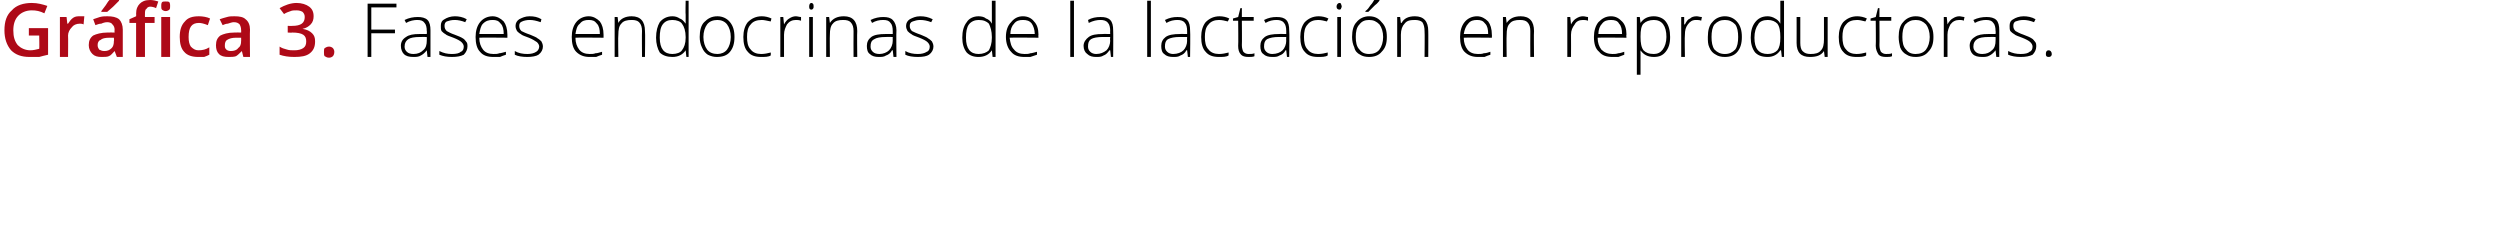 <?xml version="1.0" standalone="no"?><!DOCTYPE svg PUBLIC "-//W3C//DTD SVG 1.1//EN" "http://www.w3.org/Graphics/SVG/1.1/DTD/svg11.dtd"><svg xmlns="http://www.w3.org/2000/svg" version="1.1" width="338px" height="30.4px" viewBox="0 0 338 30.4">  <desc>Gr fica 3 Fases endocrinas de la lactaci n en reproductoras</desc>  <defs/>  <g id="Polygon165550">    <path d="M 50.2 7.7 L 49.7 7.7 L 49.7 0.5 L 53.6 0.5 L 53.6 1 L 50.2 1 L 50.2 4 L 53.4 4 L 53.4 4.5 L 50.2 4.5 L 50.2 7.7 Z M 57.8 7.7 L 57.7 6.8 C 57.7 6.8 57.68 6.81 57.7 6.8 C 57.4 7.2 57.1 7.4 56.9 7.5 C 56.6 7.7 56.2 7.7 55.9 7.7 C 55.3 7.7 54.9 7.6 54.6 7.3 C 54.4 7.1 54.2 6.7 54.2 6.2 C 54.2 5.7 54.4 5.3 54.9 5 C 55.3 4.7 55.9 4.6 56.7 4.6 C 56.73 4.58 57.7 4.6 57.7 4.6 C 57.7 4.6 57.74 4.2 57.7 4.2 C 57.7 3.7 57.6 3.3 57.4 3.1 C 57.2 2.8 56.9 2.7 56.4 2.7 C 56 2.7 55.4 2.8 54.9 3.1 C 54.9 3.1 54.7 2.7 54.7 2.7 C 55.3 2.4 55.9 2.3 56.5 2.3 C 57 2.3 57.5 2.4 57.8 2.7 C 58.1 3 58.2 3.5 58.2 4.1 C 58.2 4.12 58.2 7.7 58.2 7.7 L 57.8 7.7 Z M 55.9 7.3 C 56.5 7.3 56.9 7.1 57.2 6.8 C 57.6 6.5 57.7 6 57.7 5.5 C 57.72 5.47 57.7 5 57.7 5 C 57.7 5 56.79 4.99 56.8 5 C 56 5 55.5 5.1 55.2 5.3 C 54.9 5.5 54.7 5.8 54.7 6.3 C 54.7 6.6 54.8 6.8 55 7 C 55.2 7.2 55.5 7.3 55.9 7.3 Z M 63.2 6.3 C 63.2 6.7 63 7.1 62.7 7.4 C 62.3 7.6 61.8 7.7 61.1 7.7 C 60.4 7.7 59.9 7.6 59.4 7.4 C 59.4 7.4 59.4 6.9 59.4 6.9 C 60 7.2 60.5 7.3 61.1 7.3 C 61.7 7.3 62.1 7.2 62.3 7 C 62.6 6.9 62.7 6.6 62.7 6.3 C 62.7 6.1 62.6 5.9 62.4 5.7 C 62.2 5.5 61.8 5.3 61.3 5.1 C 60.8 4.9 60.4 4.8 60.2 4.6 C 60 4.5 59.8 4.3 59.7 4.2 C 59.6 4 59.6 3.8 59.6 3.5 C 59.6 3.1 59.7 2.8 60.1 2.6 C 60.4 2.4 60.9 2.2 61.5 2.2 C 62 2.2 62.6 2.3 63.1 2.6 C 63.1 2.6 62.9 3 62.9 3 C 62.4 2.8 61.9 2.7 61.5 2.7 C 61 2.7 60.7 2.8 60.4 2.9 C 60.2 3 60.1 3.2 60.1 3.5 C 60.1 3.8 60.2 4 60.4 4.2 C 60.6 4.3 60.9 4.5 61.5 4.7 C 62 4.9 62.3 5 62.6 5.2 C 62.8 5.3 62.9 5.5 63 5.6 C 63.2 5.8 63.2 6 63.2 6.3 Z M 66.7 7.7 C 65.9 7.7 65.3 7.5 64.9 7 C 64.5 6.6 64.3 5.9 64.3 5 C 64.3 4.2 64.5 3.5 64.9 3 C 65.3 2.5 65.9 2.2 66.6 2.2 C 67.2 2.2 67.7 2.5 68.1 2.9 C 68.4 3.3 68.6 3.9 68.6 4.7 C 68.6 4.67 68.6 5.1 68.6 5.1 C 68.6 5.1 64.78 5.06 64.8 5.1 C 64.8 5.8 65 6.3 65.3 6.7 C 65.6 7.1 66.1 7.3 66.7 7.3 C 67 7.3 67.3 7.3 67.5 7.2 C 67.7 7.2 68 7.1 68.4 7 C 68.4 7 68.4 7.4 68.4 7.4 C 68.1 7.5 67.8 7.6 67.6 7.7 C 67.3 7.7 67 7.7 66.7 7.7 Z M 66.6 2.7 C 66.1 2.7 65.7 2.8 65.3 3.2 C 65 3.5 64.9 4 64.8 4.6 C 64.8 4.6 68.1 4.6 68.1 4.6 C 68.1 4 68 3.5 67.7 3.2 C 67.4 2.8 67.1 2.7 66.6 2.7 Z M 73.4 6.3 C 73.4 6.7 73.2 7.1 72.8 7.4 C 72.5 7.6 71.9 7.7 71.3 7.7 C 70.6 7.7 70 7.6 69.6 7.4 C 69.6 7.4 69.6 6.9 69.6 6.9 C 70.1 7.2 70.7 7.3 71.3 7.3 C 71.8 7.3 72.2 7.2 72.5 7 C 72.7 6.9 72.9 6.6 72.9 6.3 C 72.9 6.1 72.8 5.9 72.6 5.7 C 72.3 5.5 72 5.3 71.5 5.1 C 71 4.9 70.6 4.8 70.4 4.6 C 70.2 4.5 70 4.3 69.9 4.2 C 69.8 4 69.7 3.8 69.7 3.5 C 69.7 3.1 69.9 2.8 70.2 2.6 C 70.6 2.4 71 2.2 71.6 2.2 C 72.2 2.2 72.7 2.3 73.2 2.6 C 73.2 2.6 73.1 3 73.1 3 C 72.5 2.8 72.1 2.7 71.6 2.7 C 71.2 2.7 70.8 2.8 70.6 2.9 C 70.3 3 70.2 3.2 70.2 3.5 C 70.2 3.8 70.3 4 70.5 4.2 C 70.7 4.3 71.1 4.5 71.7 4.7 C 72.1 4.9 72.5 5 72.7 5.2 C 72.9 5.3 73.1 5.5 73.2 5.6 C 73.3 5.8 73.4 6 73.4 6.3 Z M 79.7 7.7 C 79 7.7 78.4 7.5 77.9 7 C 77.5 6.6 77.3 5.9 77.3 5 C 77.3 4.2 77.5 3.5 77.9 3 C 78.3 2.5 78.9 2.2 79.6 2.2 C 80.2 2.2 80.7 2.5 81.1 2.9 C 81.4 3.3 81.6 3.9 81.6 4.7 C 81.6 4.67 81.6 5.1 81.6 5.1 C 81.6 5.1 77.78 5.06 77.8 5.1 C 77.8 5.8 78 6.3 78.3 6.7 C 78.6 7.1 79.1 7.3 79.7 7.3 C 80 7.3 80.3 7.3 80.5 7.2 C 80.8 7.2 81 7.1 81.4 7 C 81.4 7 81.4 7.4 81.4 7.4 C 81.1 7.5 80.8 7.6 80.6 7.7 C 80.3 7.7 80 7.7 79.7 7.7 Z M 79.6 2.7 C 79.1 2.7 78.7 2.8 78.4 3.2 C 78 3.5 77.9 4 77.8 4.6 C 77.8 4.6 81.1 4.6 81.1 4.6 C 81.1 4 81 3.5 80.7 3.2 C 80.4 2.8 80.1 2.7 79.6 2.7 Z M 86.8 7.7 C 86.8 7.7 86.77 4.21 86.8 4.2 C 86.8 3.7 86.7 3.3 86.4 3 C 86.2 2.8 85.9 2.7 85.4 2.7 C 84.8 2.7 84.3 2.8 84 3.2 C 83.7 3.5 83.6 4 83.6 4.7 C 83.55 4.72 83.6 7.7 83.6 7.7 L 83.1 7.7 L 83.1 2.3 L 83.5 2.3 L 83.6 3.1 C 83.6 3.1 83.6 3.07 83.6 3.1 C 83.9 2.5 84.6 2.2 85.4 2.2 C 86.6 2.2 87.2 2.9 87.2 4.2 C 87.25 4.18 87.2 7.7 87.2 7.7 L 86.8 7.7 Z M 90.9 2.2 C 91.3 2.2 91.6 2.3 91.9 2.5 C 92.2 2.6 92.4 2.8 92.7 3.2 C 92.7 3.2 92.7 3.2 92.7 3.2 C 92.7 2.8 92.7 2.4 92.7 2 C 92.66 1.96 92.7 0.1 92.7 0.1 L 93.1 0.1 L 93.1 7.7 L 92.8 7.7 L 92.7 6.8 C 92.7 6.8 92.66 6.84 92.7 6.8 C 92.3 7.4 91.7 7.7 90.9 7.7 C 90.2 7.7 89.6 7.5 89.2 7.1 C 88.9 6.6 88.7 5.9 88.7 5.1 C 88.7 4.2 88.9 3.5 89.2 3 C 89.6 2.5 90.2 2.2 90.9 2.2 Z M 90.9 2.7 C 90.3 2.7 89.9 2.9 89.6 3.3 C 89.3 3.7 89.2 4.3 89.2 5.1 C 89.2 6.6 89.8 7.3 90.9 7.3 C 91.5 7.3 92 7.1 92.2 6.8 C 92.5 6.4 92.7 5.9 92.7 5.1 C 92.7 5.1 92.7 5 92.7 5 C 92.7 4.2 92.5 3.6 92.2 3.2 C 92 2.9 91.5 2.7 90.9 2.7 Z M 99.3 5 C 99.3 5.9 99.1 6.5 98.7 7 C 98.3 7.5 97.7 7.7 96.9 7.7 C 96.5 7.7 96.1 7.6 95.7 7.4 C 95.4 7.2 95.1 6.9 94.9 6.4 C 94.7 6 94.6 5.5 94.6 5 C 94.6 4.1 94.8 3.4 95.2 3 C 95.7 2.5 96.2 2.2 97 2.2 C 97.7 2.2 98.3 2.5 98.7 3 C 99.1 3.5 99.3 4.1 99.3 5 Z M 95.1 5 C 95.1 5.7 95.3 6.3 95.6 6.7 C 95.9 7.1 96.4 7.3 97 7.3 C 97.5 7.3 98 7.1 98.3 6.7 C 98.6 6.3 98.8 5.7 98.8 5 C 98.8 4.3 98.6 3.7 98.3 3.3 C 98 2.9 97.5 2.7 97 2.7 C 96.4 2.7 95.9 2.9 95.6 3.3 C 95.3 3.7 95.1 4.3 95.1 5 Z M 104.2 7.5 C 103.9 7.7 103.4 7.7 102.9 7.7 C 102.1 7.7 101.5 7.5 101.1 7 C 100.7 6.6 100.5 5.9 100.5 5 C 100.5 4.2 100.7 3.5 101.1 3 C 101.6 2.5 102.2 2.2 103 2.2 C 103.4 2.2 103.9 2.3 104.3 2.5 C 104.3 2.5 104.2 2.9 104.2 2.9 C 103.7 2.8 103.3 2.7 103 2.7 C 102.3 2.7 101.8 2.9 101.5 3.3 C 101.1 3.7 101 4.3 101 5 C 101 5.7 101.1 6.3 101.5 6.7 C 101.8 7.1 102.3 7.3 102.9 7.3 C 103.4 7.3 103.8 7.2 104.2 7.1 C 104.23 7.05 104.2 7.5 104.2 7.5 C 104.2 7.5 104.23 7.5 104.2 7.5 Z M 107.6 2.2 C 107.8 2.2 108.1 2.3 108.3 2.3 C 108.3 2.3 108.3 2.8 108.3 2.8 C 108 2.7 107.8 2.7 107.6 2.7 C 107.1 2.7 106.7 2.9 106.4 3.3 C 106.2 3.7 106 4.1 106 4.7 C 106.01 4.72 106 7.7 106 7.7 L 105.5 7.7 L 105.5 2.3 L 105.9 2.3 L 106 3.3 C 106 3.3 106.02 3.3 106 3.3 C 106.2 2.9 106.5 2.6 106.7 2.5 C 107 2.3 107.3 2.2 107.6 2.2 Z M 109.9 7.7 L 109.4 7.7 L 109.4 2.3 L 109.9 2.3 L 109.9 7.7 Z M 109.7 1.3 C 109.5 1.3 109.4 1.2 109.4 0.9 C 109.4 0.6 109.5 0.4 109.7 0.4 C 109.8 0.4 109.8 0.4 109.9 0.5 C 110 0.6 110 0.7 110 0.9 C 110 1 110 1.1 109.9 1.2 C 109.8 1.3 109.8 1.3 109.7 1.3 C 109.7 1.3 109.7 1.3 109.7 1.3 Z M 115.4 7.7 C 115.4 7.7 115.38 4.21 115.4 4.2 C 115.4 3.7 115.3 3.3 115 3 C 114.8 2.8 114.5 2.7 114 2.7 C 113.4 2.7 112.9 2.8 112.6 3.2 C 112.3 3.5 112.2 4 112.2 4.7 C 112.17 4.72 112.2 7.7 112.2 7.7 L 111.7 7.7 L 111.7 2.3 L 112.1 2.3 L 112.2 3.1 C 112.2 3.1 112.21 3.07 112.2 3.1 C 112.6 2.5 113.2 2.2 114.1 2.2 C 115.3 2.2 115.9 2.9 115.9 4.2 C 115.86 4.18 115.9 7.7 115.9 7.7 L 115.4 7.7 Z M 120.8 7.7 L 120.7 6.8 C 120.7 6.8 120.64 6.81 120.6 6.8 C 120.4 7.2 120.1 7.4 119.8 7.5 C 119.5 7.7 119.2 7.7 118.8 7.7 C 118.3 7.7 117.9 7.6 117.6 7.3 C 117.3 7.1 117.2 6.7 117.2 6.2 C 117.2 5.7 117.4 5.3 117.8 5 C 118.2 4.7 118.9 4.6 119.7 4.6 C 119.69 4.58 120.7 4.6 120.7 4.6 C 120.7 4.6 120.7 4.2 120.7 4.2 C 120.7 3.7 120.6 3.3 120.4 3.1 C 120.2 2.8 119.9 2.7 119.4 2.7 C 118.9 2.7 118.4 2.8 117.9 3.1 C 117.9 3.1 117.7 2.7 117.7 2.7 C 118.3 2.4 118.9 2.3 119.4 2.3 C 120 2.3 120.4 2.4 120.7 2.7 C 121 3 121.2 3.5 121.2 4.1 C 121.16 4.12 121.2 7.7 121.2 7.7 L 120.8 7.7 Z M 118.9 7.3 C 119.4 7.3 119.9 7.1 120.2 6.8 C 120.5 6.5 120.7 6 120.7 5.5 C 120.68 5.47 120.7 5 120.7 5 C 120.7 5 119.75 4.99 119.8 5 C 119 5 118.5 5.1 118.2 5.3 C 117.8 5.5 117.7 5.8 117.7 6.3 C 117.7 6.6 117.8 6.8 118 7 C 118.2 7.2 118.5 7.3 118.9 7.3 Z M 126.2 6.3 C 126.2 6.7 126 7.1 125.6 7.4 C 125.3 7.6 124.8 7.7 124.1 7.7 C 123.4 7.7 122.8 7.6 122.4 7.4 C 122.4 7.4 122.4 6.9 122.4 6.9 C 122.9 7.2 123.5 7.3 124.1 7.3 C 124.6 7.3 125 7.2 125.3 7 C 125.6 6.9 125.7 6.6 125.7 6.3 C 125.7 6.1 125.6 5.9 125.4 5.7 C 125.2 5.5 124.8 5.3 124.3 5.1 C 123.8 4.9 123.4 4.8 123.2 4.6 C 123 4.5 122.8 4.3 122.7 4.2 C 122.6 4 122.5 3.8 122.5 3.5 C 122.5 3.1 122.7 2.8 123 2.6 C 123.4 2.4 123.8 2.2 124.4 2.2 C 125 2.2 125.5 2.3 126.1 2.6 C 126.1 2.6 125.9 3 125.9 3 C 125.4 2.8 124.9 2.7 124.4 2.7 C 124 2.7 123.7 2.8 123.4 2.9 C 123.1 3 123 3.2 123 3.5 C 123 3.8 123.1 4 123.3 4.2 C 123.5 4.3 123.9 4.5 124.5 4.7 C 124.9 4.9 125.3 5 125.5 5.2 C 125.7 5.3 125.9 5.5 126 5.6 C 126.1 5.8 126.2 6 126.2 6.3 Z M 132.3 2.2 C 132.7 2.2 133.1 2.3 133.3 2.5 C 133.6 2.6 133.9 2.8 134.1 3.2 C 134.1 3.2 134.1 3.2 134.1 3.2 C 134.1 2.8 134.1 2.4 134.1 2 C 134.09 1.96 134.1 0.1 134.1 0.1 L 134.6 0.1 L 134.6 7.7 L 134.2 7.7 L 134.1 6.8 C 134.1 6.8 134.09 6.84 134.1 6.8 C 133.7 7.4 133.1 7.7 132.3 7.7 C 131.6 7.7 131.1 7.5 130.7 7.1 C 130.3 6.6 130.1 5.9 130.1 5.1 C 130.1 4.2 130.3 3.5 130.7 3 C 131 2.5 131.6 2.2 132.3 2.2 Z M 132.3 2.7 C 131.8 2.7 131.3 2.9 131 3.3 C 130.7 3.7 130.6 4.3 130.6 5.1 C 130.6 6.6 131.2 7.3 132.3 7.3 C 132.9 7.3 133.4 7.1 133.7 6.8 C 133.9 6.4 134.1 5.9 134.1 5.1 C 134.1 5.1 134.1 5 134.1 5 C 134.1 4.2 133.9 3.6 133.7 3.2 C 133.4 2.9 133 2.7 132.3 2.7 Z M 138.5 7.7 C 137.7 7.7 137.1 7.5 136.7 7 C 136.3 6.6 136 5.9 136 5 C 136 4.2 136.2 3.5 136.7 3 C 137.1 2.5 137.6 2.2 138.3 2.2 C 139 2.2 139.5 2.5 139.8 2.9 C 140.2 3.3 140.4 3.9 140.4 4.7 C 140.37 4.67 140.4 5.1 140.4 5.1 C 140.4 5.1 136.55 5.06 136.5 5.1 C 136.6 5.8 136.7 6.3 137.1 6.7 C 137.4 7.1 137.9 7.3 138.5 7.3 C 138.8 7.3 139.1 7.3 139.3 7.2 C 139.5 7.2 139.8 7.1 140.2 7 C 140.2 7 140.2 7.4 140.2 7.4 C 139.9 7.5 139.6 7.6 139.3 7.7 C 139.1 7.7 138.8 7.7 138.5 7.7 Z M 138.3 2.7 C 137.8 2.7 137.4 2.8 137.1 3.2 C 136.8 3.5 136.6 4 136.6 4.6 C 136.6 4.6 139.9 4.6 139.9 4.6 C 139.9 4 139.7 3.5 139.5 3.2 C 139.2 2.8 138.8 2.7 138.3 2.7 Z M 145.2 7.7 L 144.7 7.7 L 144.7 0.1 L 145.2 0.1 L 145.2 7.7 Z M 150.2 7.7 L 150.1 6.8 C 150.1 6.8 150.01 6.81 150 6.8 C 149.7 7.2 149.5 7.4 149.2 7.5 C 148.9 7.7 148.6 7.7 148.2 7.7 C 147.7 7.7 147.3 7.6 147 7.3 C 146.7 7.1 146.5 6.7 146.5 6.2 C 146.5 5.7 146.8 5.3 147.2 5 C 147.6 4.7 148.2 4.6 149.1 4.6 C 149.06 4.58 150.1 4.6 150.1 4.6 C 150.1 4.6 150.07 4.2 150.1 4.2 C 150.1 3.7 150 3.3 149.8 3.1 C 149.6 2.8 149.2 2.7 148.8 2.7 C 148.3 2.7 147.8 2.8 147.2 3.1 C 147.2 3.1 147.1 2.7 147.1 2.7 C 147.6 2.4 148.2 2.3 148.8 2.3 C 149.4 2.3 149.8 2.4 150.1 2.7 C 150.4 3 150.5 3.5 150.5 4.1 C 150.53 4.12 150.5 7.7 150.5 7.7 L 150.2 7.7 Z M 148.2 7.3 C 148.8 7.3 149.2 7.1 149.6 6.8 C 149.9 6.5 150.1 6 150.1 5.5 C 150.05 5.47 150.1 5 150.1 5 C 150.1 5 149.13 4.99 149.1 5 C 148.4 5 147.8 5.1 147.5 5.3 C 147.2 5.5 147.1 5.8 147.1 6.3 C 147.1 6.6 147.2 6.8 147.4 7 C 147.6 7.2 147.9 7.3 148.2 7.3 Z M 155.6 7.7 L 155.1 7.7 L 155.1 0.1 L 155.6 0.1 L 155.6 7.7 Z M 160.6 7.7 L 160.5 6.8 C 160.5 6.8 160.43 6.81 160.4 6.8 C 160.2 7.2 159.9 7.4 159.6 7.5 C 159.3 7.7 159 7.7 158.6 7.7 C 158.1 7.7 157.7 7.6 157.4 7.3 C 157.1 7.1 157 6.7 157 6.2 C 157 5.7 157.2 5.3 157.6 5 C 158 4.7 158.7 4.6 159.5 4.6 C 159.48 4.58 160.5 4.6 160.5 4.6 C 160.5 4.6 160.49 4.2 160.5 4.2 C 160.5 3.7 160.4 3.3 160.2 3.1 C 160 2.8 159.6 2.7 159.2 2.7 C 158.7 2.7 158.2 2.8 157.7 3.1 C 157.7 3.1 157.5 2.7 157.5 2.7 C 158.1 2.4 158.6 2.3 159.2 2.3 C 159.8 2.3 160.2 2.4 160.5 2.7 C 160.8 3 160.9 3.5 160.9 4.1 C 160.95 4.12 160.9 7.7 160.9 7.7 L 160.6 7.7 Z M 158.6 7.3 C 159.2 7.3 159.7 7.1 160 6.8 C 160.3 6.5 160.5 6 160.5 5.5 C 160.47 5.47 160.5 5 160.5 5 C 160.5 5 159.54 4.99 159.5 5 C 158.8 5 158.3 5.1 157.9 5.3 C 157.6 5.5 157.5 5.8 157.5 6.3 C 157.5 6.6 157.6 6.8 157.8 7 C 158 7.2 158.3 7.3 158.6 7.3 Z M 166.1 7.5 C 165.8 7.7 165.3 7.7 164.8 7.7 C 164 7.7 163.4 7.5 163 7 C 162.6 6.6 162.4 5.9 162.4 5 C 162.4 4.2 162.6 3.5 163 3 C 163.5 2.5 164.1 2.2 164.9 2.2 C 165.3 2.2 165.8 2.3 166.2 2.5 C 166.2 2.5 166 2.9 166 2.9 C 165.6 2.8 165.2 2.7 164.8 2.7 C 164.2 2.7 163.7 2.9 163.4 3.3 C 163 3.7 162.9 4.3 162.9 5 C 162.9 5.7 163 6.3 163.4 6.7 C 163.7 7.1 164.2 7.3 164.8 7.3 C 165.3 7.3 165.7 7.2 166.1 7.1 C 166.12 7.05 166.1 7.5 166.1 7.5 C 166.1 7.5 166.12 7.5 166.1 7.5 Z M 168.8 7.3 C 169.1 7.3 169.4 7.3 169.6 7.2 C 169.6 7.2 169.6 7.6 169.6 7.6 C 169.4 7.7 169.1 7.7 168.8 7.7 C 168.3 7.7 168 7.6 167.8 7.4 C 167.5 7.1 167.4 6.7 167.4 6.2 C 167.44 6.19 167.4 2.8 167.4 2.8 L 166.7 2.8 L 166.7 2.5 L 167.4 2.3 L 167.7 1.1 L 167.9 1.1 L 167.9 2.3 L 169.5 2.3 L 169.5 2.8 L 167.9 2.8 C 167.9 2.8 167.93 6.12 167.9 6.1 C 167.9 6.5 168 6.8 168.1 7 C 168.3 7.2 168.5 7.3 168.8 7.3 Z M 174 7.7 L 173.9 6.8 C 173.9 6.8 173.83 6.81 173.8 6.8 C 173.6 7.2 173.3 7.4 173 7.5 C 172.7 7.7 172.4 7.7 172 7.7 C 171.5 7.7 171.1 7.6 170.8 7.3 C 170.5 7.1 170.4 6.7 170.4 6.2 C 170.4 5.7 170.6 5.3 171 5 C 171.4 4.7 172.1 4.6 172.9 4.6 C 172.88 4.58 173.9 4.6 173.9 4.6 C 173.9 4.6 173.89 4.2 173.9 4.2 C 173.9 3.7 173.8 3.3 173.6 3.1 C 173.4 2.8 173 2.7 172.6 2.7 C 172.1 2.7 171.6 2.8 171.1 3.1 C 171.1 3.1 170.9 2.7 170.9 2.7 C 171.5 2.4 172 2.3 172.6 2.3 C 173.2 2.3 173.6 2.4 173.9 2.7 C 174.2 3 174.3 3.5 174.3 4.1 C 174.35 4.12 174.3 7.7 174.3 7.7 L 174 7.7 Z M 172 7.3 C 172.6 7.3 173.1 7.1 173.4 6.8 C 173.7 6.5 173.9 6 173.9 5.5 C 173.87 5.47 173.9 5 173.9 5 C 173.9 5 172.94 4.99 172.9 5 C 172.2 5 171.7 5.1 171.3 5.3 C 171 5.5 170.9 5.8 170.9 6.3 C 170.9 6.6 171 6.8 171.2 7 C 171.4 7.2 171.7 7.3 172 7.3 Z M 179.5 7.5 C 179.2 7.7 178.7 7.7 178.2 7.7 C 177.4 7.7 176.8 7.5 176.4 7 C 176 6.6 175.8 5.9 175.8 5 C 175.8 4.2 176 3.5 176.4 3 C 176.9 2.5 177.5 2.2 178.3 2.2 C 178.7 2.2 179.2 2.3 179.6 2.5 C 179.6 2.5 179.4 2.9 179.4 2.9 C 179 2.8 178.6 2.7 178.2 2.7 C 177.6 2.7 177.1 2.9 176.8 3.3 C 176.4 3.7 176.3 4.3 176.3 5 C 176.3 5.7 176.4 6.3 176.8 6.7 C 177.1 7.1 177.6 7.3 178.2 7.3 C 178.7 7.3 179.1 7.2 179.5 7.1 C 179.52 7.05 179.5 7.5 179.5 7.5 C 179.5 7.5 179.52 7.5 179.5 7.5 Z M 181.3 7.7 L 180.8 7.7 L 180.8 2.3 L 181.3 2.3 L 181.3 7.7 Z M 181.1 1.3 C 180.9 1.3 180.7 1.2 180.7 0.9 C 180.7 0.6 180.9 0.4 181.1 0.4 C 181.2 0.4 181.2 0.4 181.3 0.5 C 181.3 0.6 181.4 0.7 181.4 0.9 C 181.4 1 181.3 1.1 181.3 1.2 C 181.2 1.3 181.2 1.3 181.1 1.3 C 181.1 1.3 181.1 1.3 181.1 1.3 Z M 187.5 5 C 187.5 5.9 187.3 6.5 186.8 7 C 186.4 7.5 185.8 7.7 185.1 7.7 C 184.6 7.7 184.2 7.6 183.9 7.4 C 183.5 7.2 183.2 6.9 183.1 6.4 C 182.9 6 182.8 5.5 182.8 5 C 182.8 4.1 183 3.4 183.4 3 C 183.8 2.5 184.4 2.2 185.1 2.2 C 185.9 2.2 186.4 2.5 186.8 3 C 187.3 3.5 187.5 4.1 187.5 5 Z M 183.3 5 C 183.3 5.7 183.4 6.3 183.8 6.7 C 184.1 7.1 184.5 7.3 185.1 7.3 C 185.7 7.3 186.2 7.1 186.5 6.7 C 186.8 6.3 187 5.7 187 5 C 187 4.3 186.8 3.7 186.5 3.3 C 186.1 2.9 185.7 2.7 185.1 2.7 C 184.5 2.7 184.1 2.9 183.8 3.3 C 183.4 3.7 183.3 4.3 183.3 5 Z M 184.6 1.5 C 184.9 1.3 185.1 1 185.3 0.7 C 185.6 0.4 185.7 0.1 185.8 0 C 185.81 -0.01 186.5 0 186.5 0 C 186.5 0 186.5 0.07 186.5 0.1 C 186.4 0.2 186.2 0.5 185.9 0.7 C 185.6 1 185.3 1.3 185 1.6 C 184.97 1.59 184.6 1.6 184.6 1.6 C 184.6 1.6 184.63 1.51 184.6 1.5 Z M 192.6 7.7 C 192.6 7.7 192.64 4.21 192.6 4.2 C 192.6 3.7 192.5 3.3 192.3 3 C 192.1 2.8 191.7 2.7 191.3 2.7 C 190.6 2.7 190.2 2.8 189.9 3.2 C 189.6 3.5 189.4 4 189.4 4.7 C 189.42 4.72 189.4 7.7 189.4 7.7 L 188.9 7.7 L 188.9 2.3 L 189.3 2.3 L 189.4 3.1 C 189.4 3.1 189.47 3.07 189.5 3.1 C 189.8 2.5 190.4 2.2 191.3 2.2 C 192.5 2.2 193.1 2.9 193.1 4.2 C 193.12 4.18 193.1 7.7 193.1 7.7 L 192.6 7.7 Z M 199.8 7.7 C 199.1 7.7 198.5 7.5 198 7 C 197.6 6.6 197.4 5.9 197.4 5 C 197.4 4.2 197.6 3.5 198 3 C 198.4 2.5 199 2.2 199.7 2.2 C 200.3 2.2 200.8 2.5 201.2 2.9 C 201.5 3.3 201.7 3.9 201.7 4.7 C 201.72 4.67 201.7 5.1 201.7 5.1 C 201.7 5.1 197.89 5.06 197.9 5.1 C 197.9 5.8 198.1 6.3 198.4 6.7 C 198.7 7.1 199.2 7.3 199.8 7.3 C 200.1 7.3 200.4 7.3 200.6 7.2 C 200.9 7.2 201.2 7.1 201.5 7 C 201.5 7 201.5 7.4 201.5 7.4 C 201.2 7.5 200.9 7.6 200.7 7.7 C 200.4 7.7 200.1 7.7 199.8 7.7 Z M 199.7 2.7 C 199.2 2.7 198.8 2.8 198.5 3.2 C 198.2 3.5 198 4 197.9 4.6 C 197.9 4.6 201.2 4.6 201.2 4.6 C 201.2 4 201.1 3.5 200.8 3.2 C 200.5 2.8 200.2 2.7 199.7 2.7 Z M 206.9 7.7 C 206.9 7.7 206.88 4.21 206.9 4.2 C 206.9 3.7 206.8 3.3 206.5 3 C 206.3 2.8 206 2.7 205.5 2.7 C 204.9 2.7 204.4 2.8 204.1 3.2 C 203.8 3.5 203.7 4 203.7 4.7 C 203.66 4.72 203.7 7.7 203.7 7.7 L 203.2 7.7 L 203.2 2.3 L 203.6 2.3 L 203.7 3.1 C 203.7 3.1 203.71 3.07 203.7 3.1 C 204.1 2.5 204.7 2.2 205.6 2.2 C 206.8 2.2 207.4 2.9 207.4 4.2 C 207.36 4.18 207.4 7.7 207.4 7.7 L 206.9 7.7 Z M 214 2.2 C 214.3 2.2 214.5 2.3 214.7 2.3 C 214.7 2.3 214.7 2.8 214.7 2.8 C 214.4 2.7 214.2 2.7 214 2.7 C 213.5 2.7 213.1 2.9 212.9 3.3 C 212.6 3.7 212.4 4.1 212.4 4.7 C 212.42 4.72 212.4 7.7 212.4 7.7 L 211.9 7.7 L 211.9 2.3 L 212.3 2.3 L 212.4 3.3 C 212.4 3.3 212.43 3.3 212.4 3.3 C 212.6 2.9 212.9 2.6 213.1 2.5 C 213.4 2.3 213.7 2.2 214 2.2 Z M 218 7.7 C 217.2 7.7 216.6 7.5 216.2 7 C 215.7 6.6 215.5 5.9 215.5 5 C 215.5 4.2 215.7 3.5 216.1 3 C 216.6 2.5 217.1 2.2 217.8 2.2 C 218.5 2.2 218.9 2.5 219.3 2.9 C 219.7 3.3 219.9 3.9 219.9 4.7 C 219.85 4.67 219.9 5.1 219.9 5.1 C 219.9 5.1 216.03 5.06 216 5.1 C 216 5.8 216.2 6.3 216.5 6.7 C 216.9 7.1 217.4 7.3 218 7.3 C 218.3 7.3 218.5 7.3 218.8 7.2 C 219 7.2 219.3 7.1 219.6 7 C 219.6 7 219.6 7.4 219.6 7.4 C 219.3 7.5 219.1 7.6 218.8 7.7 C 218.6 7.7 218.3 7.7 218 7.7 Z M 217.8 2.7 C 217.3 2.7 216.9 2.8 216.6 3.2 C 216.3 3.5 216.1 4 216.1 4.6 C 216.1 4.6 219.3 4.6 219.3 4.6 C 219.3 4 219.2 3.5 218.9 3.2 C 218.7 2.8 218.3 2.7 217.8 2.7 Z M 223.6 7.7 C 222.8 7.7 222.2 7.4 221.8 6.8 C 221.8 6.83 221.8 6.8 221.8 6.8 C 221.8 6.8 221.78 7.24 221.8 7.2 C 221.8 7.5 221.8 7.7 221.8 8 C 221.8 8.03 221.8 10.1 221.8 10.1 L 221.3 10.1 L 221.3 2.3 L 221.7 2.3 L 221.8 3.1 C 221.8 3.1 221.85 3.1 221.8 3.1 C 222.2 2.5 222.8 2.2 223.6 2.2 C 224.3 2.2 224.9 2.5 225.2 2.9 C 225.6 3.4 225.8 4.1 225.8 5 C 225.8 5.9 225.6 6.5 225.2 7 C 224.8 7.5 224.3 7.7 223.6 7.7 Z M 223.6 7.3 C 224.1 7.3 224.5 7.1 224.8 6.7 C 225.1 6.3 225.3 5.7 225.3 5 C 225.3 3.5 224.7 2.7 223.6 2.7 C 223 2.7 222.5 2.9 222.2 3.2 C 221.9 3.5 221.8 4.1 221.8 4.9 C 221.8 4.9 221.8 5 221.8 5 C 221.8 5.8 221.9 6.4 222.2 6.8 C 222.5 7.1 222.9 7.3 223.6 7.3 Z M 229.4 2.2 C 229.6 2.2 229.8 2.3 230.1 2.3 C 230.1 2.3 230 2.8 230 2.8 C 229.8 2.7 229.5 2.7 229.3 2.7 C 228.8 2.7 228.5 2.9 228.2 3.3 C 227.9 3.7 227.8 4.1 227.8 4.7 C 227.75 4.72 227.8 7.7 227.8 7.7 L 227.3 7.7 L 227.3 2.3 L 227.7 2.3 L 227.7 3.3 C 227.7 3.3 227.76 3.3 227.8 3.3 C 228 2.9 228.2 2.6 228.5 2.5 C 228.7 2.3 229 2.2 229.4 2.2 Z M 235.5 5 C 235.5 5.9 235.3 6.5 234.9 7 C 234.5 7.5 233.9 7.7 233.2 7.7 C 232.7 7.7 232.3 7.6 232 7.4 C 231.6 7.2 231.3 6.9 231.1 6.4 C 230.9 6 230.9 5.5 230.9 5 C 230.9 4.1 231.1 3.4 231.5 3 C 231.9 2.5 232.5 2.2 233.2 2.2 C 233.9 2.2 234.5 2.5 234.9 3 C 235.3 3.5 235.5 4.1 235.5 5 Z M 231.4 5 C 231.4 5.7 231.5 6.3 231.8 6.7 C 232.2 7.1 232.6 7.3 233.2 7.3 C 233.8 7.3 234.2 7.1 234.6 6.7 C 234.9 6.3 235 5.7 235 5 C 235 4.3 234.9 3.7 234.6 3.3 C 234.2 2.9 233.8 2.7 233.2 2.7 C 232.6 2.7 232.2 2.9 231.8 3.3 C 231.5 3.7 231.4 4.3 231.4 5 Z M 239 2.2 C 239.3 2.2 239.7 2.3 240 2.5 C 240.2 2.6 240.5 2.8 240.7 3.2 C 240.7 3.2 240.7 3.2 240.7 3.2 C 240.7 2.8 240.7 2.4 240.7 2 C 240.71 1.96 240.7 0.1 240.7 0.1 L 241.2 0.1 L 241.2 7.7 L 240.9 7.7 L 240.8 6.8 C 240.8 6.8 240.71 6.84 240.7 6.8 C 240.3 7.4 239.7 7.7 239 7.7 C 238.2 7.7 237.7 7.5 237.3 7.1 C 236.9 6.6 236.7 5.9 236.7 5.1 C 236.7 4.2 236.9 3.5 237.3 3 C 237.7 2.5 238.2 2.2 239 2.2 Z M 239 2.7 C 238.4 2.7 237.9 2.9 237.7 3.3 C 237.4 3.7 237.2 4.3 237.2 5.1 C 237.2 6.6 237.8 7.3 239 7.3 C 239.6 7.3 240 7.1 240.3 6.8 C 240.6 6.4 240.7 5.9 240.7 5.1 C 240.7 5.1 240.7 5 240.7 5 C 240.7 4.2 240.6 3.6 240.3 3.2 C 240 2.9 239.6 2.7 239 2.7 Z M 243.4 2.3 C 243.4 2.3 243.39 5.78 243.4 5.8 C 243.4 6.3 243.5 6.7 243.7 6.9 C 244 7.2 244.3 7.3 244.8 7.3 C 245.4 7.3 245.9 7.2 246.2 6.8 C 246.5 6.5 246.6 6 246.6 5.3 C 246.61 5.27 246.6 2.3 246.6 2.3 L 247.1 2.3 L 247.1 7.7 L 246.7 7.7 L 246.6 6.9 C 246.6 6.9 246.57 6.92 246.6 6.9 C 246.2 7.5 245.6 7.7 244.7 7.7 C 243.5 7.7 242.9 7.1 242.9 5.8 C 242.91 5.81 242.9 2.3 242.9 2.3 L 243.4 2.3 Z M 252.3 7.5 C 252 7.7 251.5 7.7 251 7.7 C 250.2 7.7 249.6 7.5 249.2 7 C 248.8 6.6 248.6 5.9 248.6 5 C 248.6 4.2 248.8 3.5 249.2 3 C 249.7 2.5 250.3 2.2 251.1 2.2 C 251.5 2.2 252 2.3 252.4 2.5 C 252.4 2.5 252.2 2.9 252.2 2.9 C 251.8 2.8 251.4 2.7 251.1 2.7 C 250.4 2.7 249.9 2.9 249.6 3.3 C 249.2 3.7 249.1 4.3 249.1 5 C 249.1 5.7 249.2 6.3 249.6 6.7 C 249.9 7.1 250.4 7.3 251 7.3 C 251.5 7.3 251.9 7.2 252.3 7.1 C 252.32 7.05 252.3 7.5 252.3 7.5 C 252.3 7.5 252.32 7.5 252.3 7.5 Z M 255 7.3 C 255.3 7.3 255.6 7.3 255.8 7.2 C 255.8 7.2 255.8 7.6 255.8 7.6 C 255.6 7.7 255.3 7.7 255 7.7 C 254.5 7.7 254.2 7.6 254 7.4 C 253.8 7.1 253.6 6.7 253.6 6.2 C 253.64 6.19 253.6 2.8 253.6 2.8 L 252.9 2.8 L 252.9 2.5 L 253.6 2.3 L 253.9 1.1 L 254.1 1.1 L 254.1 2.3 L 255.7 2.3 L 255.7 2.8 L 254.1 2.8 C 254.1 2.8 254.13 6.12 254.1 6.1 C 254.1 6.5 254.2 6.8 254.3 7 C 254.5 7.2 254.7 7.3 255 7.3 Z M 261.4 5 C 261.4 5.9 261.2 6.5 260.7 7 C 260.3 7.5 259.7 7.7 259 7.7 C 258.5 7.7 258.1 7.6 257.8 7.4 C 257.4 7.2 257.1 6.9 256.9 6.4 C 256.8 6 256.7 5.5 256.7 5 C 256.7 4.1 256.9 3.4 257.3 3 C 257.7 2.5 258.3 2.2 259 2.2 C 259.8 2.2 260.3 2.5 260.7 3 C 261.2 3.5 261.4 4.1 261.4 5 Z M 257.2 5 C 257.2 5.7 257.3 6.3 257.7 6.7 C 258 7.1 258.4 7.3 259 7.3 C 259.6 7.3 260.1 7.1 260.4 6.7 C 260.7 6.3 260.9 5.7 260.9 5 C 260.9 4.3 260.7 3.7 260.4 3.3 C 260 2.9 259.6 2.7 259 2.7 C 258.4 2.7 258 2.9 257.6 3.3 C 257.3 3.7 257.2 4.3 257.2 5 Z M 264.9 2.2 C 265.1 2.2 265.4 2.3 265.6 2.3 C 265.6 2.3 265.5 2.8 265.5 2.8 C 265.3 2.7 265.1 2.7 264.9 2.7 C 264.4 2.7 264 2.9 263.7 3.3 C 263.5 3.7 263.3 4.1 263.3 4.7 C 263.31 4.72 263.3 7.7 263.3 7.7 L 262.8 7.7 L 262.8 2.3 L 263.2 2.3 L 263.3 3.3 C 263.3 3.3 263.32 3.3 263.3 3.3 C 263.5 2.9 263.8 2.6 264 2.5 C 264.3 2.3 264.6 2.2 264.9 2.2 Z M 269.9 7.7 L 269.8 6.8 C 269.8 6.8 269.78 6.81 269.8 6.8 C 269.5 7.2 269.2 7.4 269 7.5 C 268.7 7.7 268.3 7.7 268 7.7 C 267.4 7.7 267 7.6 266.7 7.3 C 266.5 7.1 266.3 6.7 266.3 6.2 C 266.3 5.7 266.5 5.3 267 5 C 267.4 4.7 268 4.6 268.8 4.6 C 268.83 4.58 269.8 4.6 269.8 4.6 C 269.8 4.6 269.84 4.2 269.8 4.2 C 269.8 3.7 269.7 3.3 269.5 3.1 C 269.3 2.8 269 2.7 268.5 2.7 C 268.1 2.7 267.5 2.8 267 3.1 C 267 3.1 266.8 2.7 266.8 2.7 C 267.4 2.4 268 2.3 268.6 2.3 C 269.1 2.3 269.6 2.4 269.9 2.7 C 270.2 3 270.3 3.5 270.3 4.1 C 270.3 4.12 270.3 7.7 270.3 7.7 L 269.9 7.7 Z M 268 7.3 C 268.6 7.3 269 7.1 269.3 6.8 C 269.7 6.5 269.8 6 269.8 5.5 C 269.82 5.47 269.8 5 269.8 5 C 269.8 5 268.89 4.99 268.9 5 C 268.1 5 267.6 5.1 267.3 5.3 C 267 5.5 266.8 5.8 266.8 6.3 C 266.8 6.6 266.9 6.8 267.1 7 C 267.3 7.2 267.6 7.3 268 7.3 Z M 275.3 6.3 C 275.3 6.7 275.1 7.1 274.8 7.4 C 274.4 7.6 273.9 7.7 273.2 7.7 C 272.5 7.7 272 7.6 271.5 7.4 C 271.5 7.4 271.5 6.9 271.5 6.9 C 272.1 7.2 272.6 7.3 273.2 7.3 C 273.8 7.3 274.2 7.2 274.4 7 C 274.7 6.9 274.8 6.6 274.8 6.3 C 274.8 6.1 274.7 5.9 274.5 5.7 C 274.3 5.5 273.9 5.3 273.4 5.1 C 272.9 4.9 272.5 4.8 272.3 4.6 C 272.1 4.5 271.9 4.3 271.8 4.2 C 271.7 4 271.7 3.8 271.7 3.5 C 271.7 3.1 271.8 2.8 272.2 2.6 C 272.5 2.4 273 2.2 273.6 2.2 C 274.1 2.2 274.7 2.3 275.2 2.6 C 275.2 2.6 275 3 275 3 C 274.5 2.8 274 2.7 273.6 2.7 C 273.1 2.7 272.8 2.8 272.5 2.9 C 272.3 3 272.2 3.2 272.2 3.5 C 272.2 3.8 272.3 4 272.5 4.2 C 272.7 4.3 273 4.5 273.6 4.7 C 274.1 4.9 274.4 5 274.7 5.2 C 274.9 5.3 275 5.5 275.1 5.6 C 275.3 5.8 275.3 6 275.3 6.3 Z M 277 7.7 C 276.7 7.7 276.6 7.6 276.6 7.3 C 276.6 7 276.7 6.8 277 6.8 C 277.2 6.8 277.4 7 277.4 7.3 C 277.4 7.6 277.2 7.7 277 7.7 C 277 7.7 277 7.7 277 7.7 Z " stroke="none" fill="#000"/>  </g>  <g id="Polygon165549">    <path d="M 3.9 3.8 L 6.5 3.8 C 6.5 3.8 6.49 7.36 6.5 7.4 C 6.1 7.5 5.6 7.6 5.3 7.7 C 4.9 7.7 4.4 7.7 4 7.7 C 2.9 7.7 2.1 7.4 1.5 6.8 C 0.9 6.1 0.6 5.2 0.6 4.1 C 0.6 2.9 0.9 2 1.6 1.4 C 2.2 0.7 3.2 0.4 4.3 0.4 C 5.1 0.4 5.8 0.6 6.4 0.8 C 6.4 0.8 6 1.8 6 1.8 C 5.4 1.5 4.9 1.4 4.3 1.4 C 3.5 1.4 2.9 1.7 2.5 2.1 C 2 2.6 1.8 3.3 1.8 4.1 C 1.8 5 2 5.6 2.4 6.1 C 2.8 6.5 3.4 6.8 4.1 6.8 C 4.5 6.8 4.9 6.7 5.3 6.6 C 5.34 6.62 5.3 4.8 5.3 4.8 L 3.9 4.8 L 3.9 3.8 Z M 10.8 2.2 C 11.1 2.2 11.2 2.2 11.4 2.2 C 11.4 2.2 11.3 3.3 11.3 3.3 C 11.1 3.2 10.9 3.2 10.8 3.2 C 10.3 3.2 9.9 3.4 9.7 3.7 C 9.4 4 9.2 4.4 9.2 4.8 C 9.23 4.83 9.2 7.7 9.2 7.7 L 8.1 7.7 L 8.1 2.3 L 9 2.3 L 9.1 3.2 C 9.1 3.2 9.19 3.2 9.2 3.2 C 9.4 2.9 9.6 2.6 9.9 2.4 C 10.2 2.2 10.5 2.2 10.8 2.2 Z M 15.8 7.7 L 15.5 6.9 C 15.5 6.9 15.5 6.9 15.5 6.9 C 15.2 7.2 15 7.5 14.7 7.6 C 14.5 7.7 14.1 7.7 13.7 7.7 C 13.2 7.7 12.8 7.6 12.5 7.3 C 12.2 7 12 6.6 12 6.1 C 12 5.5 12.2 5.1 12.6 4.8 C 13 4.6 13.7 4.4 14.5 4.4 C 14.52 4.38 15.5 4.4 15.5 4.4 C 15.5 4.4 15.45 4.06 15.5 4.1 C 15.5 3.7 15.4 3.5 15.2 3.3 C 15.1 3.1 14.8 3 14.5 3 C 14.2 3 13.9 3.1 13.7 3.2 C 13.4 3.2 13.2 3.3 12.9 3.4 C 12.9 3.4 12.6 2.6 12.6 2.6 C 12.9 2.5 13.2 2.4 13.5 2.3 C 13.9 2.2 14.2 2.2 14.5 2.2 C 15.2 2.2 15.7 2.3 16.1 2.6 C 16.4 2.9 16.6 3.4 16.6 4 C 16.59 4.01 16.6 7.7 16.6 7.7 L 15.8 7.7 Z M 14.1 6.9 C 14.5 6.9 14.8 6.8 15.1 6.5 C 15.3 6.3 15.4 6 15.4 5.5 C 15.44 5.54 15.4 5.1 15.4 5.1 C 15.4 5.1 14.75 5.1 14.8 5.1 C 14.2 5.1 13.8 5.2 13.6 5.4 C 13.3 5.5 13.2 5.8 13.2 6.1 C 13.2 6.4 13.3 6.5 13.4 6.7 C 13.6 6.8 13.8 6.9 14.1 6.9 Z M 13.7 1.6 C 13.7 1.6 13.71 1.47 13.7 1.5 C 13.9 1.2 14.1 1 14.3 0.7 C 14.5 0.4 14.6 0.2 14.8 0 C 14.75 -0.01 16.1 0 16.1 0 C 16.1 0 16.08 0.09 16.1 0.1 C 15.9 0.3 15.7 0.5 15.3 0.9 C 15 1.2 14.7 1.4 14.5 1.6 C 14.47 1.59 13.7 1.6 13.7 1.6 Z M 20.9 3.1 L 19.6 3.1 L 19.6 7.7 L 18.4 7.7 L 18.4 3.1 L 17.5 3.1 L 17.5 2.6 L 18.4 2.2 C 18.4 2.2 18.43 1.88 18.4 1.9 C 18.4 1.2 18.6 0.8 18.9 0.5 C 19.2 0.2 19.6 0 20.3 0 C 20.7 0 21.1 0.1 21.4 0.2 C 21.4 0.2 21.1 1.1 21.1 1.1 C 20.9 1 20.6 0.9 20.3 0.9 C 20.1 0.9 19.9 1 19.8 1.2 C 19.6 1.3 19.6 1.6 19.6 1.9 C 19.58 1.9 19.6 2.3 19.6 2.3 L 20.9 2.3 L 20.9 3.1 Z M 23 7.7 L 21.8 7.7 L 21.8 2.3 L 23 2.3 L 23 7.7 Z M 21.8 0.8 C 21.8 0.6 21.8 0.5 21.9 0.3 C 22 0.2 22.2 0.2 22.4 0.2 C 22.6 0.2 22.8 0.2 22.9 0.3 C 23 0.5 23 0.6 23 0.8 C 23 1 23 1.2 22.9 1.3 C 22.8 1.4 22.6 1.5 22.4 1.5 C 22.2 1.5 22 1.4 21.9 1.3 C 21.8 1.2 21.8 1 21.8 0.8 Z M 26.8 7.7 C 26 7.7 25.3 7.5 24.9 7 C 24.5 6.6 24.3 5.9 24.3 5 C 24.3 4.1 24.5 3.4 25 2.9 C 25.4 2.4 26 2.2 26.9 2.2 C 27.4 2.2 28 2.3 28.4 2.5 C 28.4 2.5 28.1 3.4 28.1 3.4 C 27.6 3.2 27.2 3.1 26.9 3.1 C 25.9 3.1 25.5 3.7 25.5 5 C 25.5 5.6 25.6 6 25.8 6.3 C 26.1 6.6 26.4 6.8 26.8 6.8 C 27.4 6.8 27.8 6.7 28.3 6.4 C 28.3 6.4 28.3 7.4 28.3 7.4 C 28.1 7.5 27.9 7.6 27.6 7.7 C 27.4 7.7 27.1 7.7 26.8 7.7 Z M 32.9 7.7 L 32.7 6.9 C 32.7 6.9 32.67 6.9 32.7 6.9 C 32.4 7.2 32.1 7.5 31.9 7.6 C 31.6 7.7 31.3 7.7 30.9 7.7 C 30.3 7.7 29.9 7.6 29.6 7.3 C 29.3 7 29.2 6.6 29.2 6.1 C 29.2 5.5 29.4 5.1 29.8 4.8 C 30.2 4.6 30.8 4.4 31.7 4.4 C 31.69 4.38 32.6 4.4 32.6 4.4 C 32.6 4.4 32.62 4.06 32.6 4.1 C 32.6 3.7 32.5 3.5 32.4 3.3 C 32.2 3.1 32 3 31.6 3 C 31.4 3 31.1 3.1 30.8 3.2 C 30.6 3.2 30.3 3.3 30.1 3.4 C 30.1 3.4 29.7 2.6 29.7 2.6 C 30 2.5 30.3 2.4 30.7 2.3 C 31 2.2 31.4 2.2 31.7 2.2 C 32.4 2.2 32.9 2.3 33.2 2.6 C 33.6 2.9 33.8 3.4 33.8 4 C 33.76 4.01 33.8 7.7 33.8 7.7 L 32.9 7.7 Z M 31.2 6.9 C 31.6 6.9 32 6.8 32.2 6.5 C 32.5 6.3 32.6 6 32.6 5.5 C 32.61 5.54 32.6 5.1 32.6 5.1 C 32.6 5.1 31.92 5.1 31.9 5.1 C 31.4 5.1 31 5.2 30.7 5.4 C 30.5 5.5 30.4 5.8 30.4 6.1 C 30.4 6.4 30.4 6.5 30.6 6.7 C 30.7 6.8 30.9 6.9 31.2 6.9 Z M 42.4 2.2 C 42.4 2.6 42.3 3 42 3.3 C 41.7 3.6 41.4 3.8 40.9 3.9 C 40.9 3.9 40.9 3.9 40.9 3.9 C 41.5 4 41.9 4.2 42.2 4.5 C 42.5 4.8 42.6 5.1 42.6 5.6 C 42.6 6.3 42.4 6.8 41.9 7.2 C 41.4 7.6 40.7 7.7 39.8 7.7 C 39 7.7 38.4 7.6 37.8 7.4 C 37.8 7.4 37.8 6.3 37.8 6.3 C 38.1 6.5 38.4 6.6 38.8 6.7 C 39.1 6.8 39.4 6.8 39.8 6.8 C 40.3 6.8 40.7 6.7 41 6.5 C 41.3 6.3 41.4 6 41.4 5.6 C 41.4 5.2 41.3 4.9 41 4.7 C 40.7 4.5 40.2 4.4 39.5 4.4 C 39.53 4.44 38.9 4.4 38.9 4.4 L 38.9 3.5 C 38.9 3.5 39.54 3.51 39.5 3.5 C 40.7 3.5 41.2 3.1 41.2 2.3 C 41.2 2 41.1 1.8 40.9 1.6 C 40.7 1.5 40.5 1.4 40.1 1.4 C 39.8 1.4 39.5 1.4 39.3 1.5 C 39 1.6 38.7 1.7 38.4 1.9 C 38.4 1.9 37.8 1.1 37.8 1.1 C 38.5 0.7 39.3 0.4 40.1 0.4 C 40.8 0.4 41.4 0.6 41.8 0.9 C 42.2 1.2 42.4 1.6 42.4 2.2 Z M 43.8 7 C 43.8 6.8 43.8 6.6 43.9 6.5 C 44.1 6.4 44.2 6.3 44.5 6.3 C 44.7 6.3 44.9 6.4 45 6.5 C 45.1 6.6 45.2 6.8 45.2 7 C 45.2 7.3 45.1 7.5 45 7.6 C 44.9 7.7 44.7 7.8 44.5 7.8 C 44.2 7.8 44.1 7.7 43.9 7.6 C 43.8 7.5 43.8 7.3 43.8 7 Z " stroke="none" fill="#ae0917"/>  </g></svg>